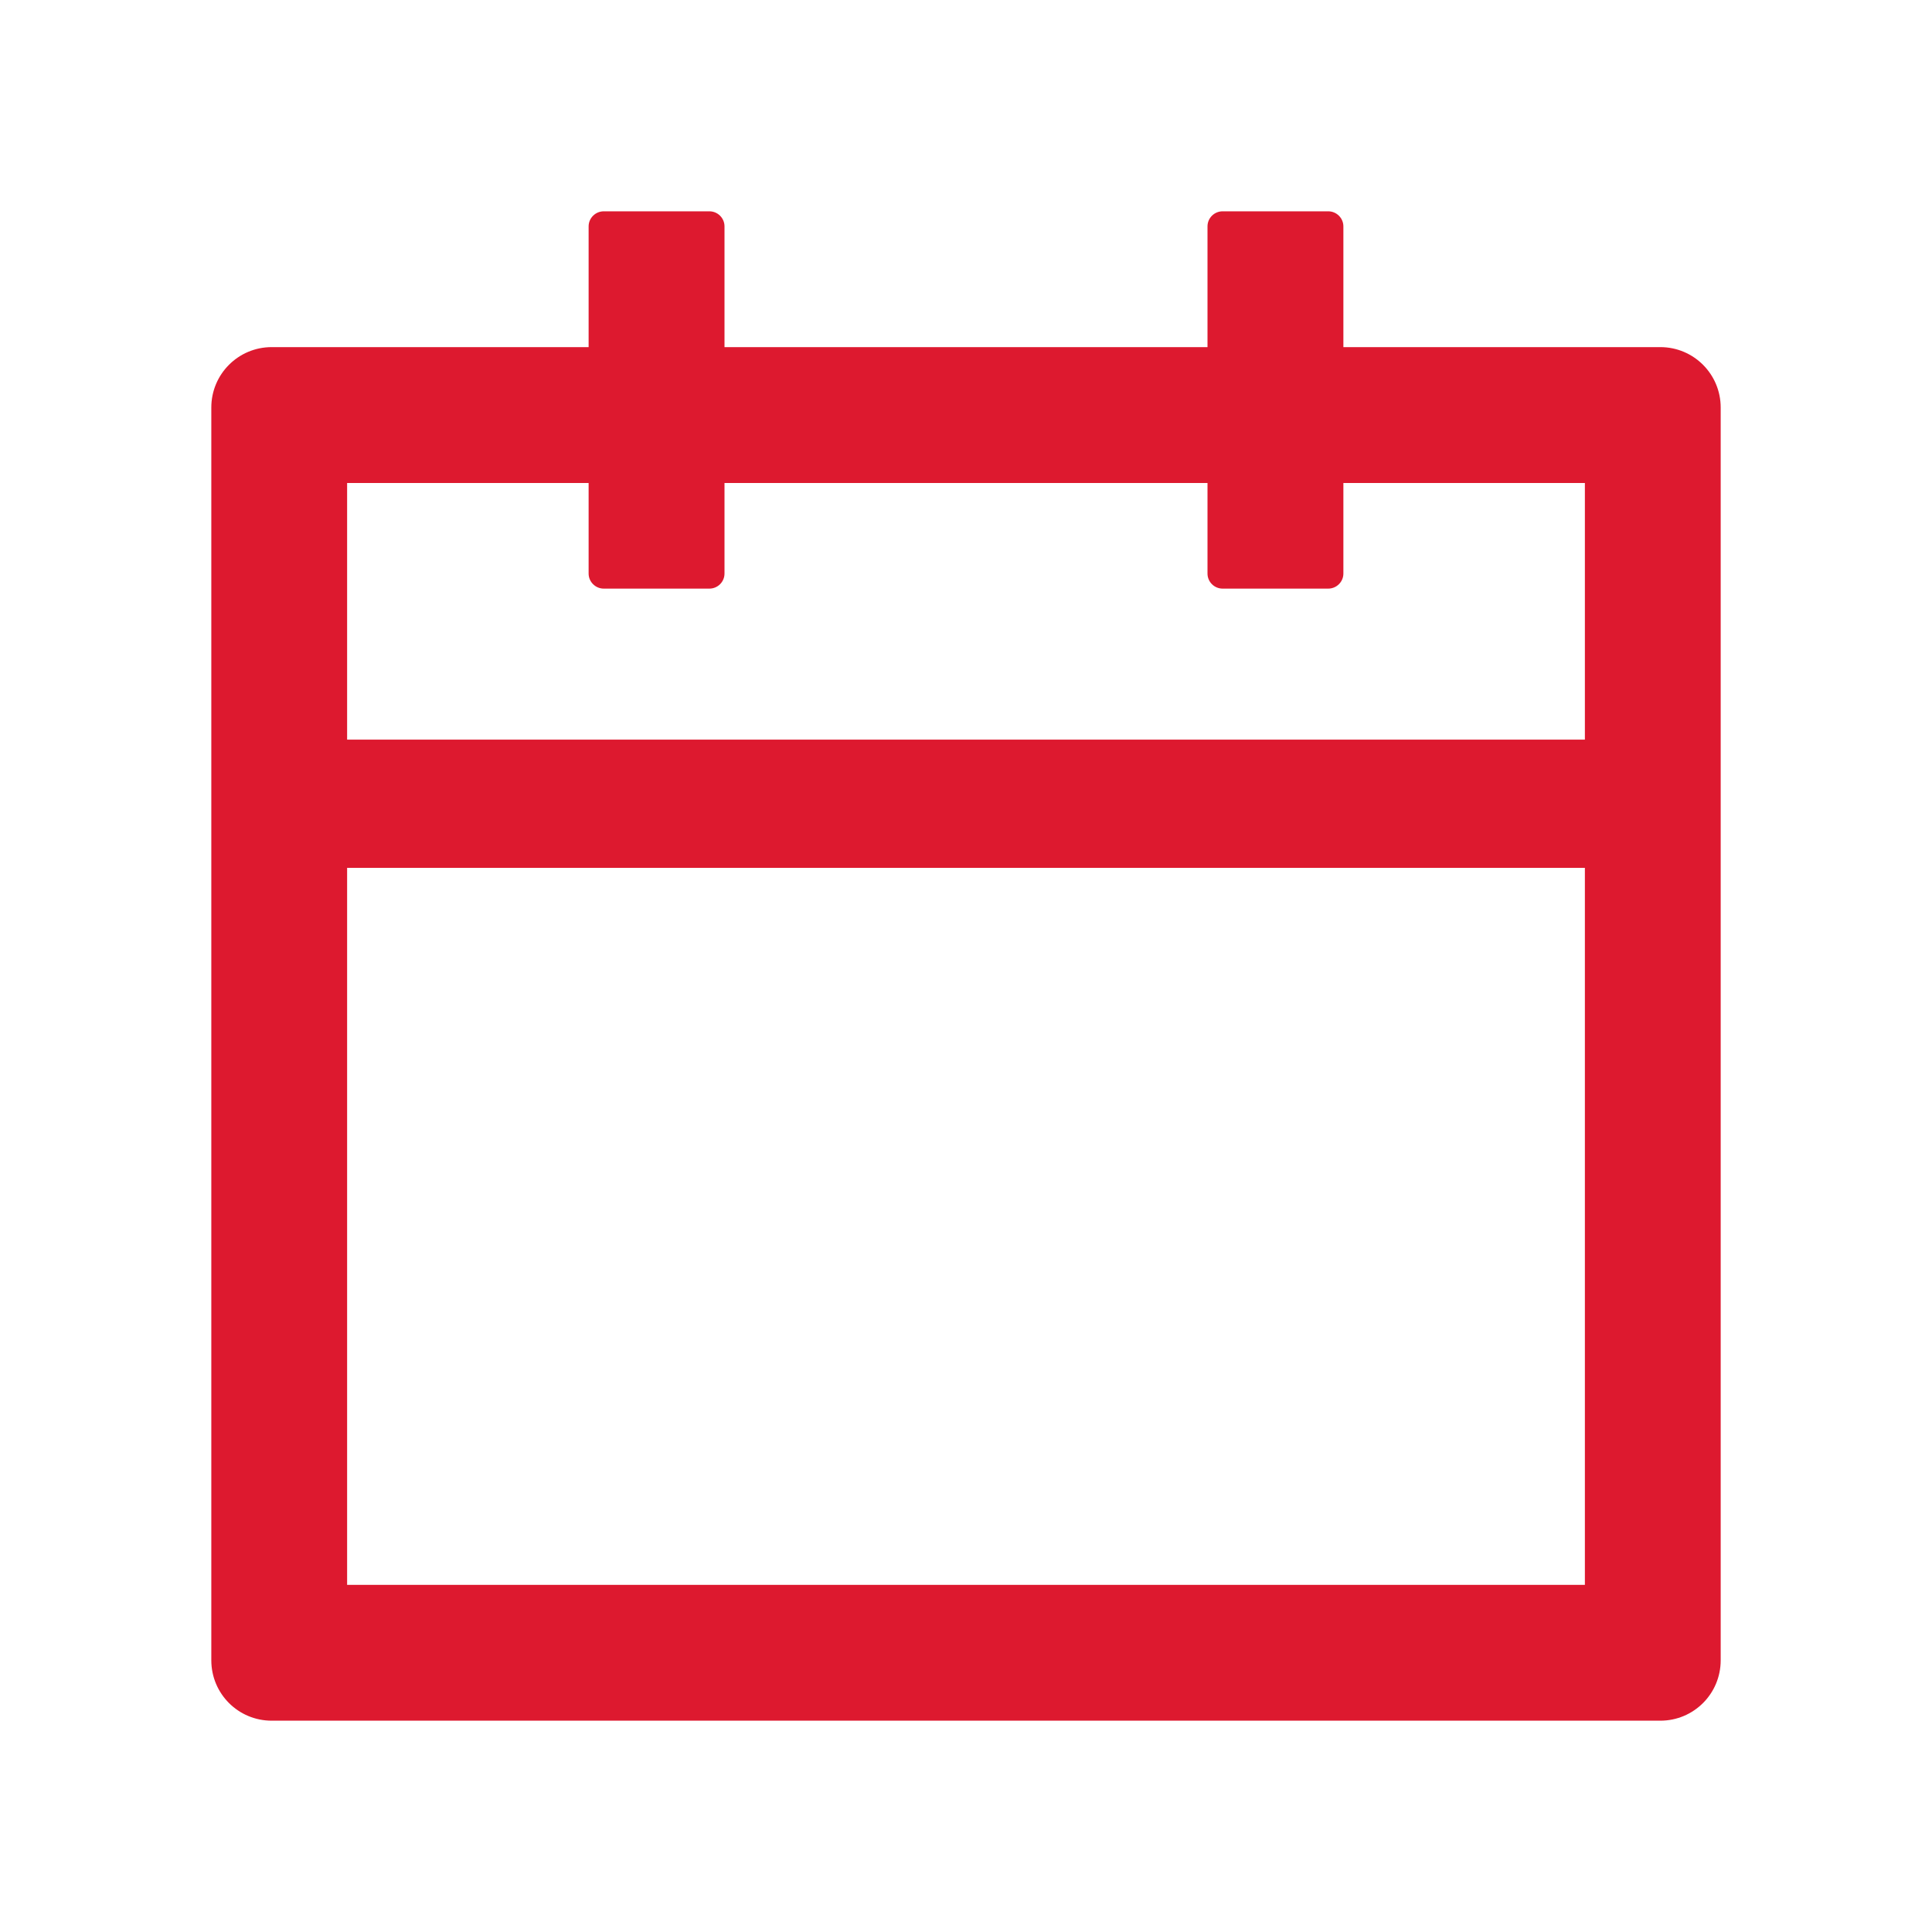 <svg width="24" height="24" viewBox="0 0 24 24" fill="none" xmlns="http://www.w3.org/2000/svg">
<path d="M20.625 4.312H16.688V2.812C16.688 2.709 16.603 2.625 16.5 2.625H15.188C15.084 2.625 15 2.709 15 2.812V4.312H9V2.812C9 2.709 8.916 2.625 8.812 2.625H7.5C7.397 2.625 7.312 2.709 7.312 2.812V4.312H3.375C2.96 4.312 2.625 4.648 2.625 5.062V20.625C2.625 21.04 2.96 21.375 3.375 21.375H20.625C21.04 21.375 21.375 21.04 21.375 20.625V5.062C21.375 4.648 21.04 4.312 20.625 4.312ZM19.688 19.688H4.312V10.781H19.688V19.688ZM19.688 9.188H4.312V6H7.312V7.125C7.312 7.228 7.397 7.312 7.5 7.312H8.812C8.916 7.312 9 7.228 9 7.125V6H15V7.125C15 7.228 15.084 7.312 15.188 7.312H16.5C16.603 7.312 16.688 7.228 16.688 7.125V6H19.688V9.188Z" fill="#DD192F"/>
</svg>

